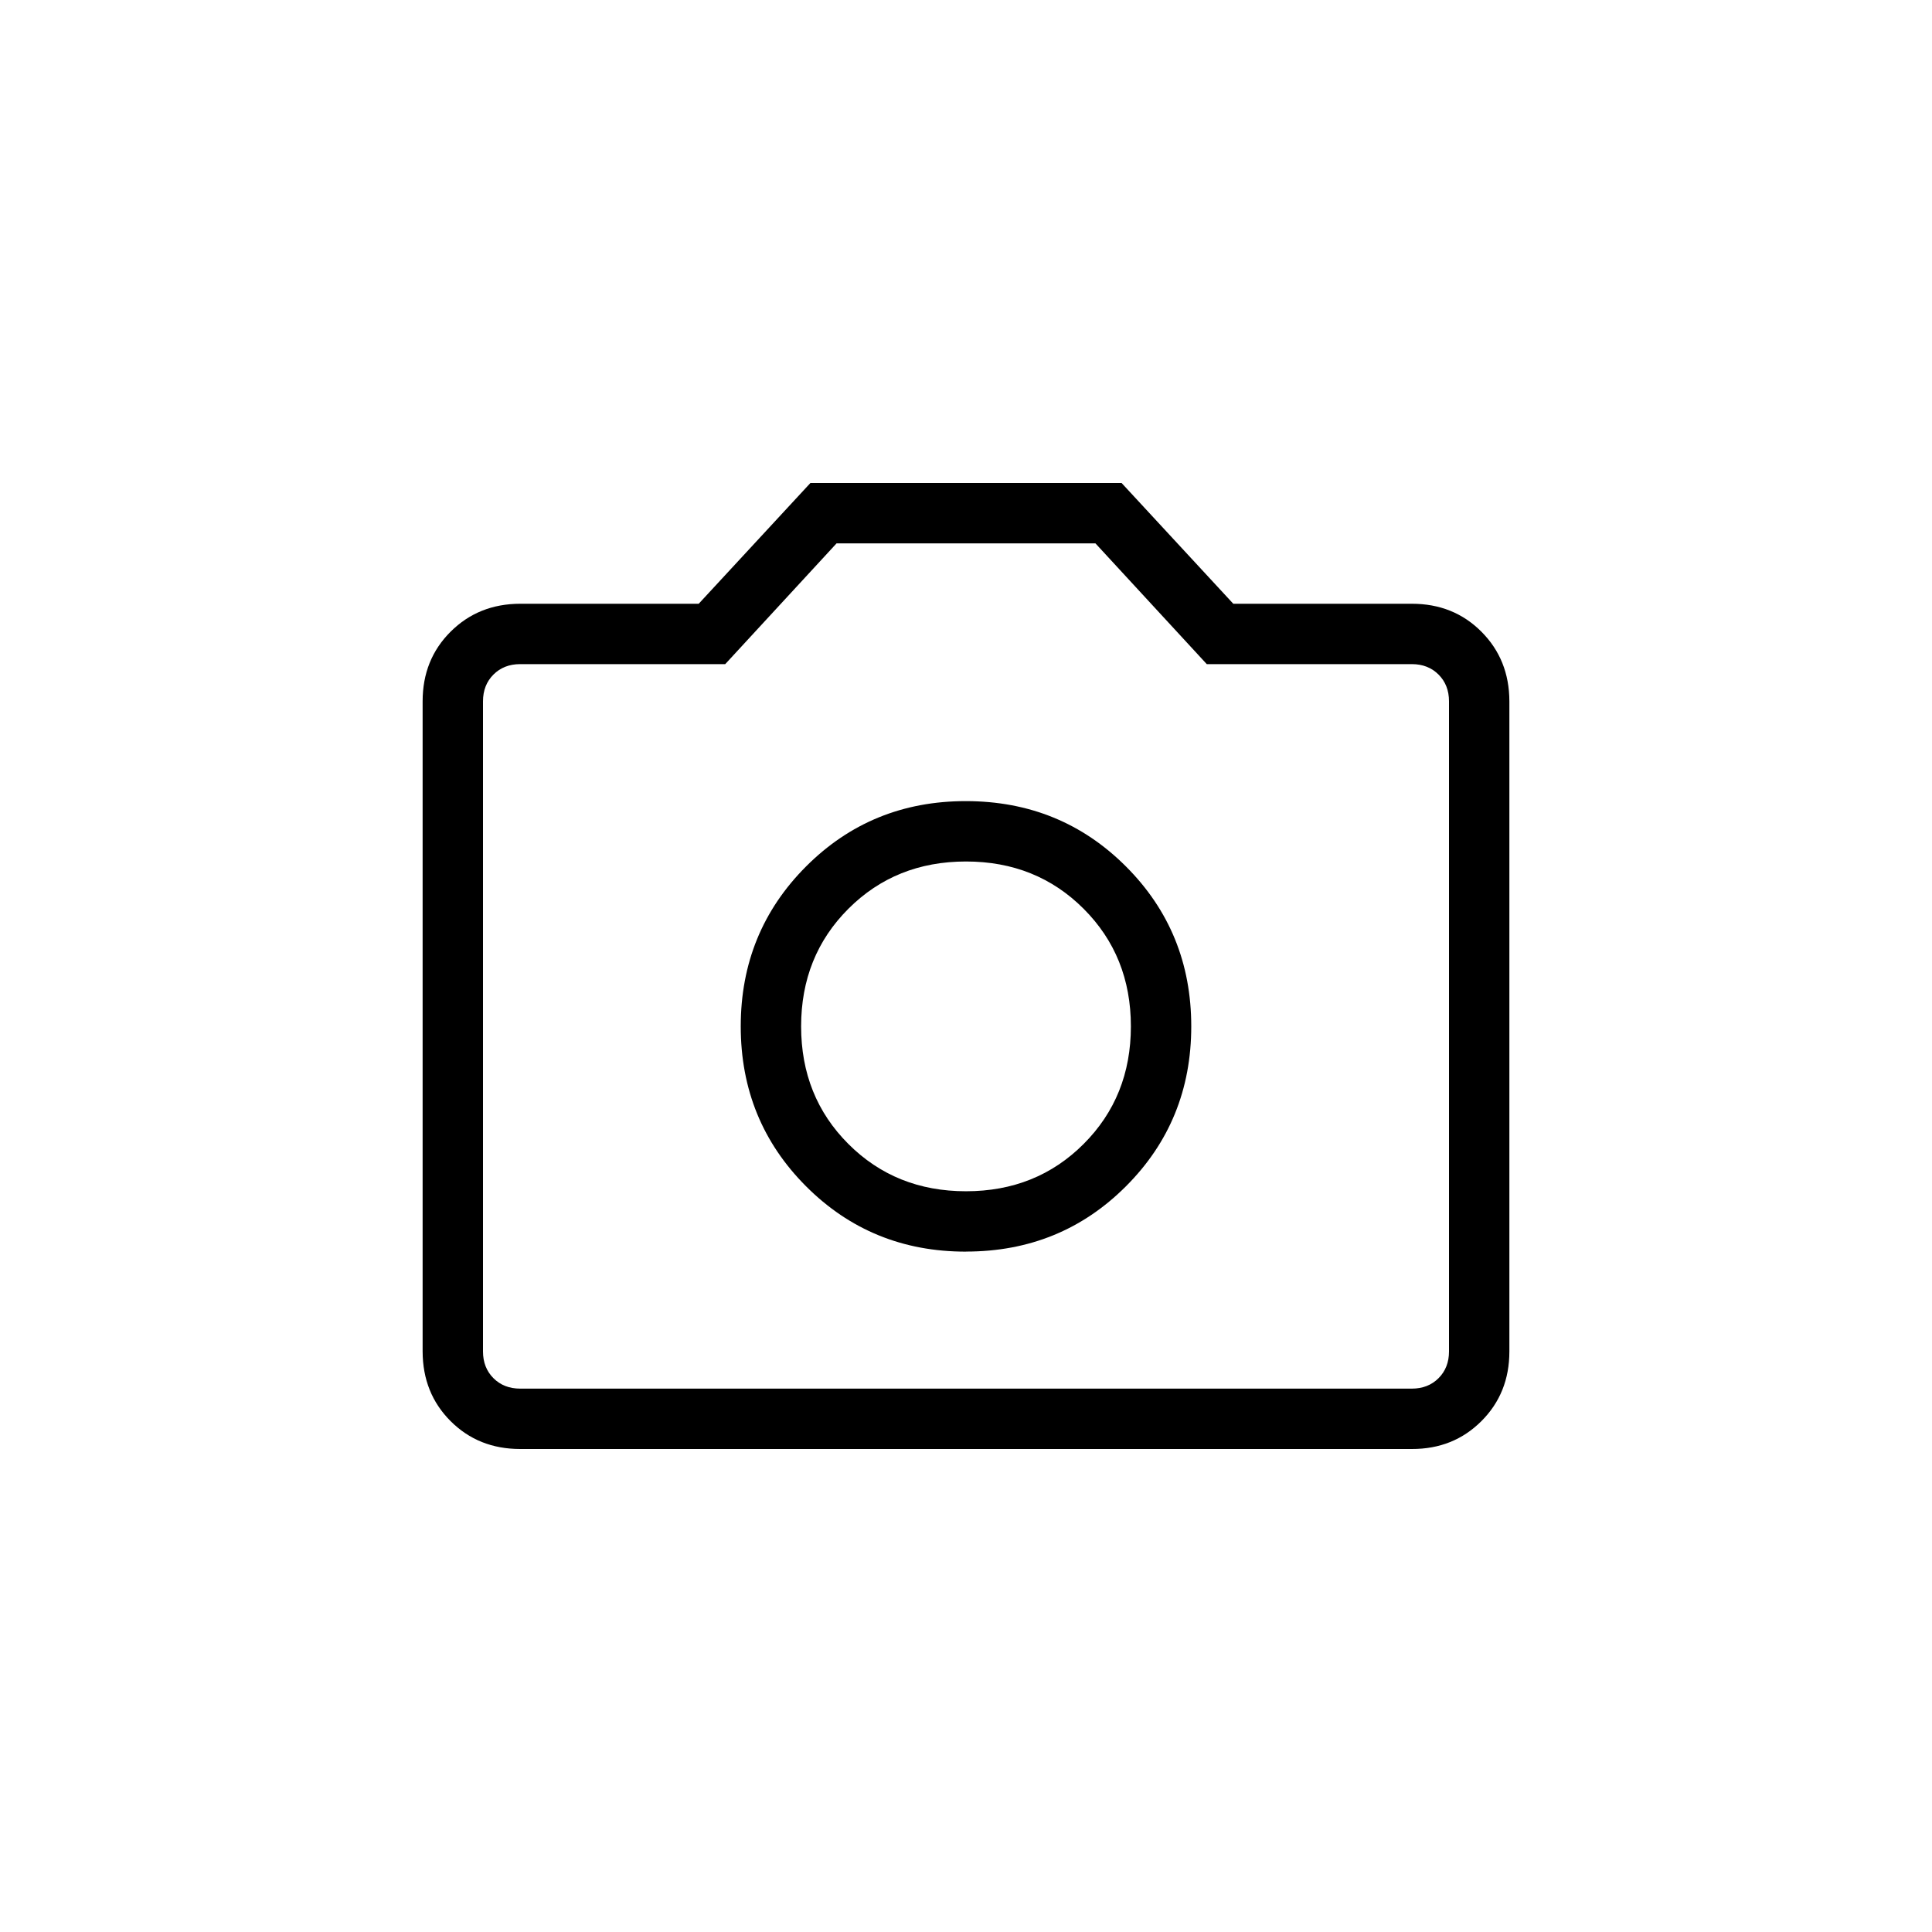 <svg width="32" height="32" viewBox="0 0 32 32" fill="none" xmlns="http://www.w3.org/2000/svg">
<path d="M16 20.73C17.045 20.73 17.928 20.37 18.649 19.649C19.37 18.928 19.731 18.045 19.731 17C19.731 15.955 19.37 15.072 18.649 14.351C17.928 13.63 17.045 13.27 16 13.269C14.955 13.268 14.072 13.629 13.351 14.351C12.63 15.073 12.269 15.956 12.269 17C12.269 18.044 12.63 18.927 13.351 19.649C14.072 20.371 14.955 20.732 16 20.731M16 19.731C15.223 19.731 14.574 19.47 14.052 18.948C13.53 18.426 13.269 17.777 13.269 17C13.269 16.223 13.53 15.574 14.052 15.052C14.574 14.53 15.223 14.269 16 14.269C16.777 14.269 17.426 14.53 17.948 15.052C18.47 15.574 18.731 16.223 18.731 17C18.731 17.777 18.47 18.426 17.948 18.948C17.426 19.47 16.777 19.731 16 19.731ZM8.616 24C8.155 24 7.771 23.846 7.463 23.538C7.155 23.23 7.001 22.845 7 22.384V11.616C7 11.155 7.154 10.771 7.463 10.463C7.772 10.155 8.156 10.001 8.615 10H11.573L13.423 8H18.577L20.427 10H23.385C23.845 10 24.229 10.154 24.537 10.463C24.845 10.772 24.999 11.156 25 11.616V22.385C25 22.845 24.846 23.229 24.537 23.538C24.228 23.847 23.844 24.001 23.385 24H8.616ZM8.616 23H23.385C23.564 23 23.712 22.942 23.827 22.827C23.942 22.712 24 22.564 24 22.385V11.615C24 11.436 23.942 11.288 23.827 11.173C23.712 11.058 23.564 11 23.385 11H19.988L18.144 9H13.856L12.012 11H8.615C8.436 11 8.288 11.058 8.173 11.173C8.058 11.288 8 11.436 8 11.616V22.385C8 22.564 8.058 22.712 8.173 22.827C8.288 22.942 8.436 23 8.616 23Z" fill="black"/>
</svg>
